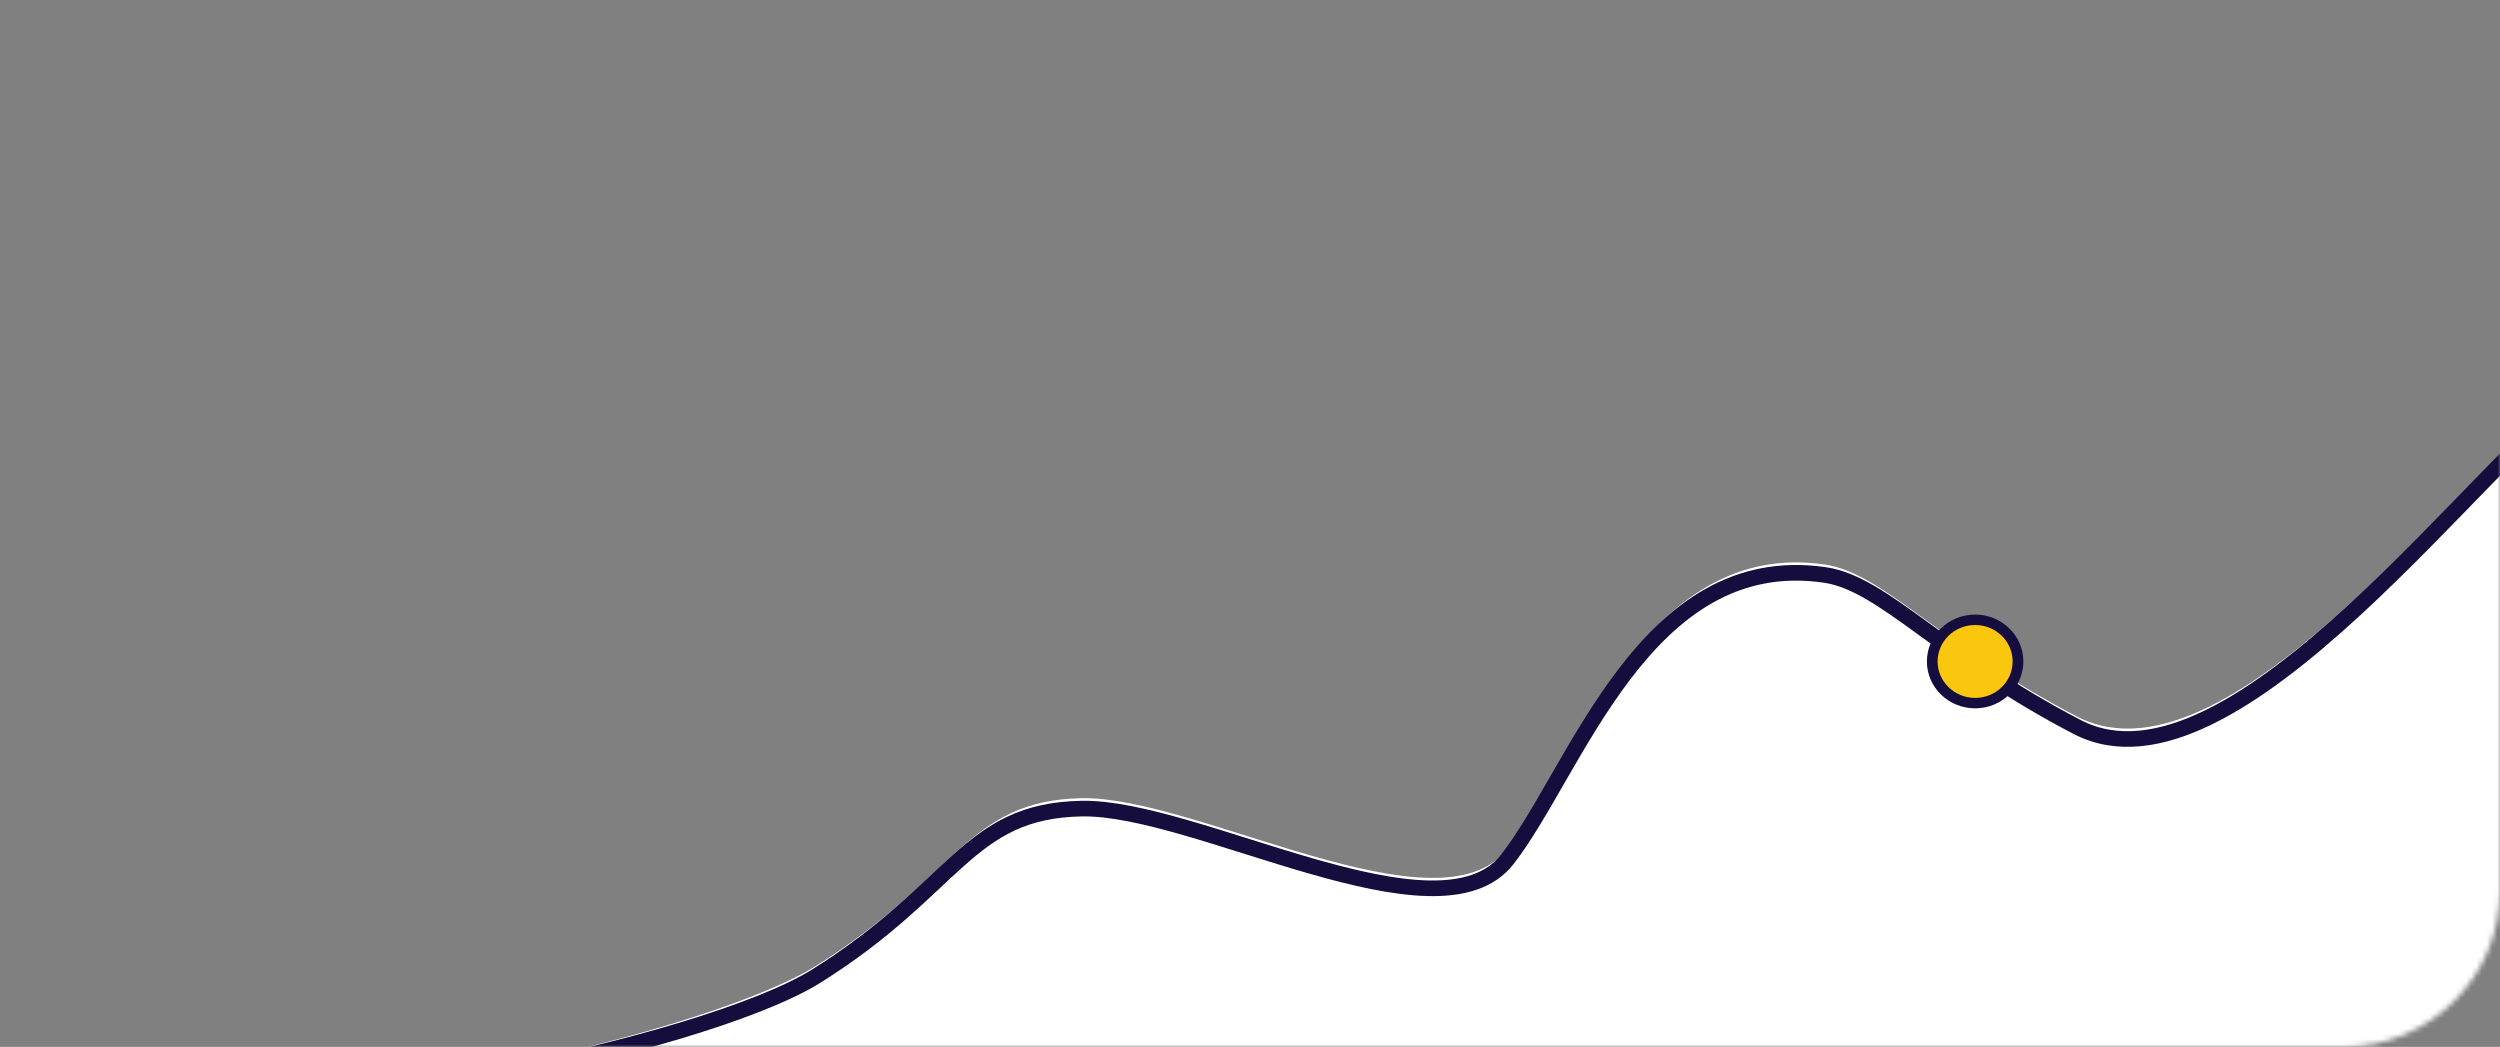 <?xml version="1.0" encoding="UTF-8"?> <svg xmlns="http://www.w3.org/2000/svg" width="480" height="201" viewBox="0 0 480 201" fill="none"><rect x="0" y="0" width="480" height="201" fill="#808080" stroke="none"/> <mask id="mask0_367_2845" style="mask-type:alpha" maskUnits="userSpaceOnUse" x="0" y="0" width="480" height="201"> <rect width="480" height="201" rx="30" fill="#FAC60E"></rect> </mask> <g mask="url(#mask0_367_2845)"> <path d="M55.273 209.32C46.873 209.173 40.514 207.867 37.643 205L55.273 209.32C84.89 209.84 139.872 195.965 156.725 185.415C183.765 168.487 185.652 153.675 207.662 153.252C229.672 152.829 276.207 179.913 289.413 162.986C302.619 146.058 315.825 103.316 350.412 108.394C361.731 110.087 372.734 124.056 398.833 137.594C429.018 153.252 477.44 84.272 496.934 72L683.075 81.733L703.827 137.594L651.003 218H496.934H90.695L55.273 209.32Z" fill="white"></path> <path d="M36.614 206.035C49.611 219.013 135.093 200.957 156.725 187.415C183.766 170.487 185.652 155.675 207.662 155.252C229.672 154.829 276.207 181.913 289.413 164.986C302.619 148.058 315.825 105.316 350.412 110.394C361.731 112.087 372.734 126.056 398.834 139.594C429.019 155.252 477.44 86.272 496.935 74" stroke="#140D3D" stroke-width="3" stroke-linecap="round" stroke-linejoin="round"></path> <ellipse cx="379.224" cy="127" rx="9.26" ry="9" fill="#140D3D"></ellipse> <ellipse cx="379.223" cy="127" rx="7.202" ry="7" fill="#FAC60E"></ellipse> </g> </svg> 